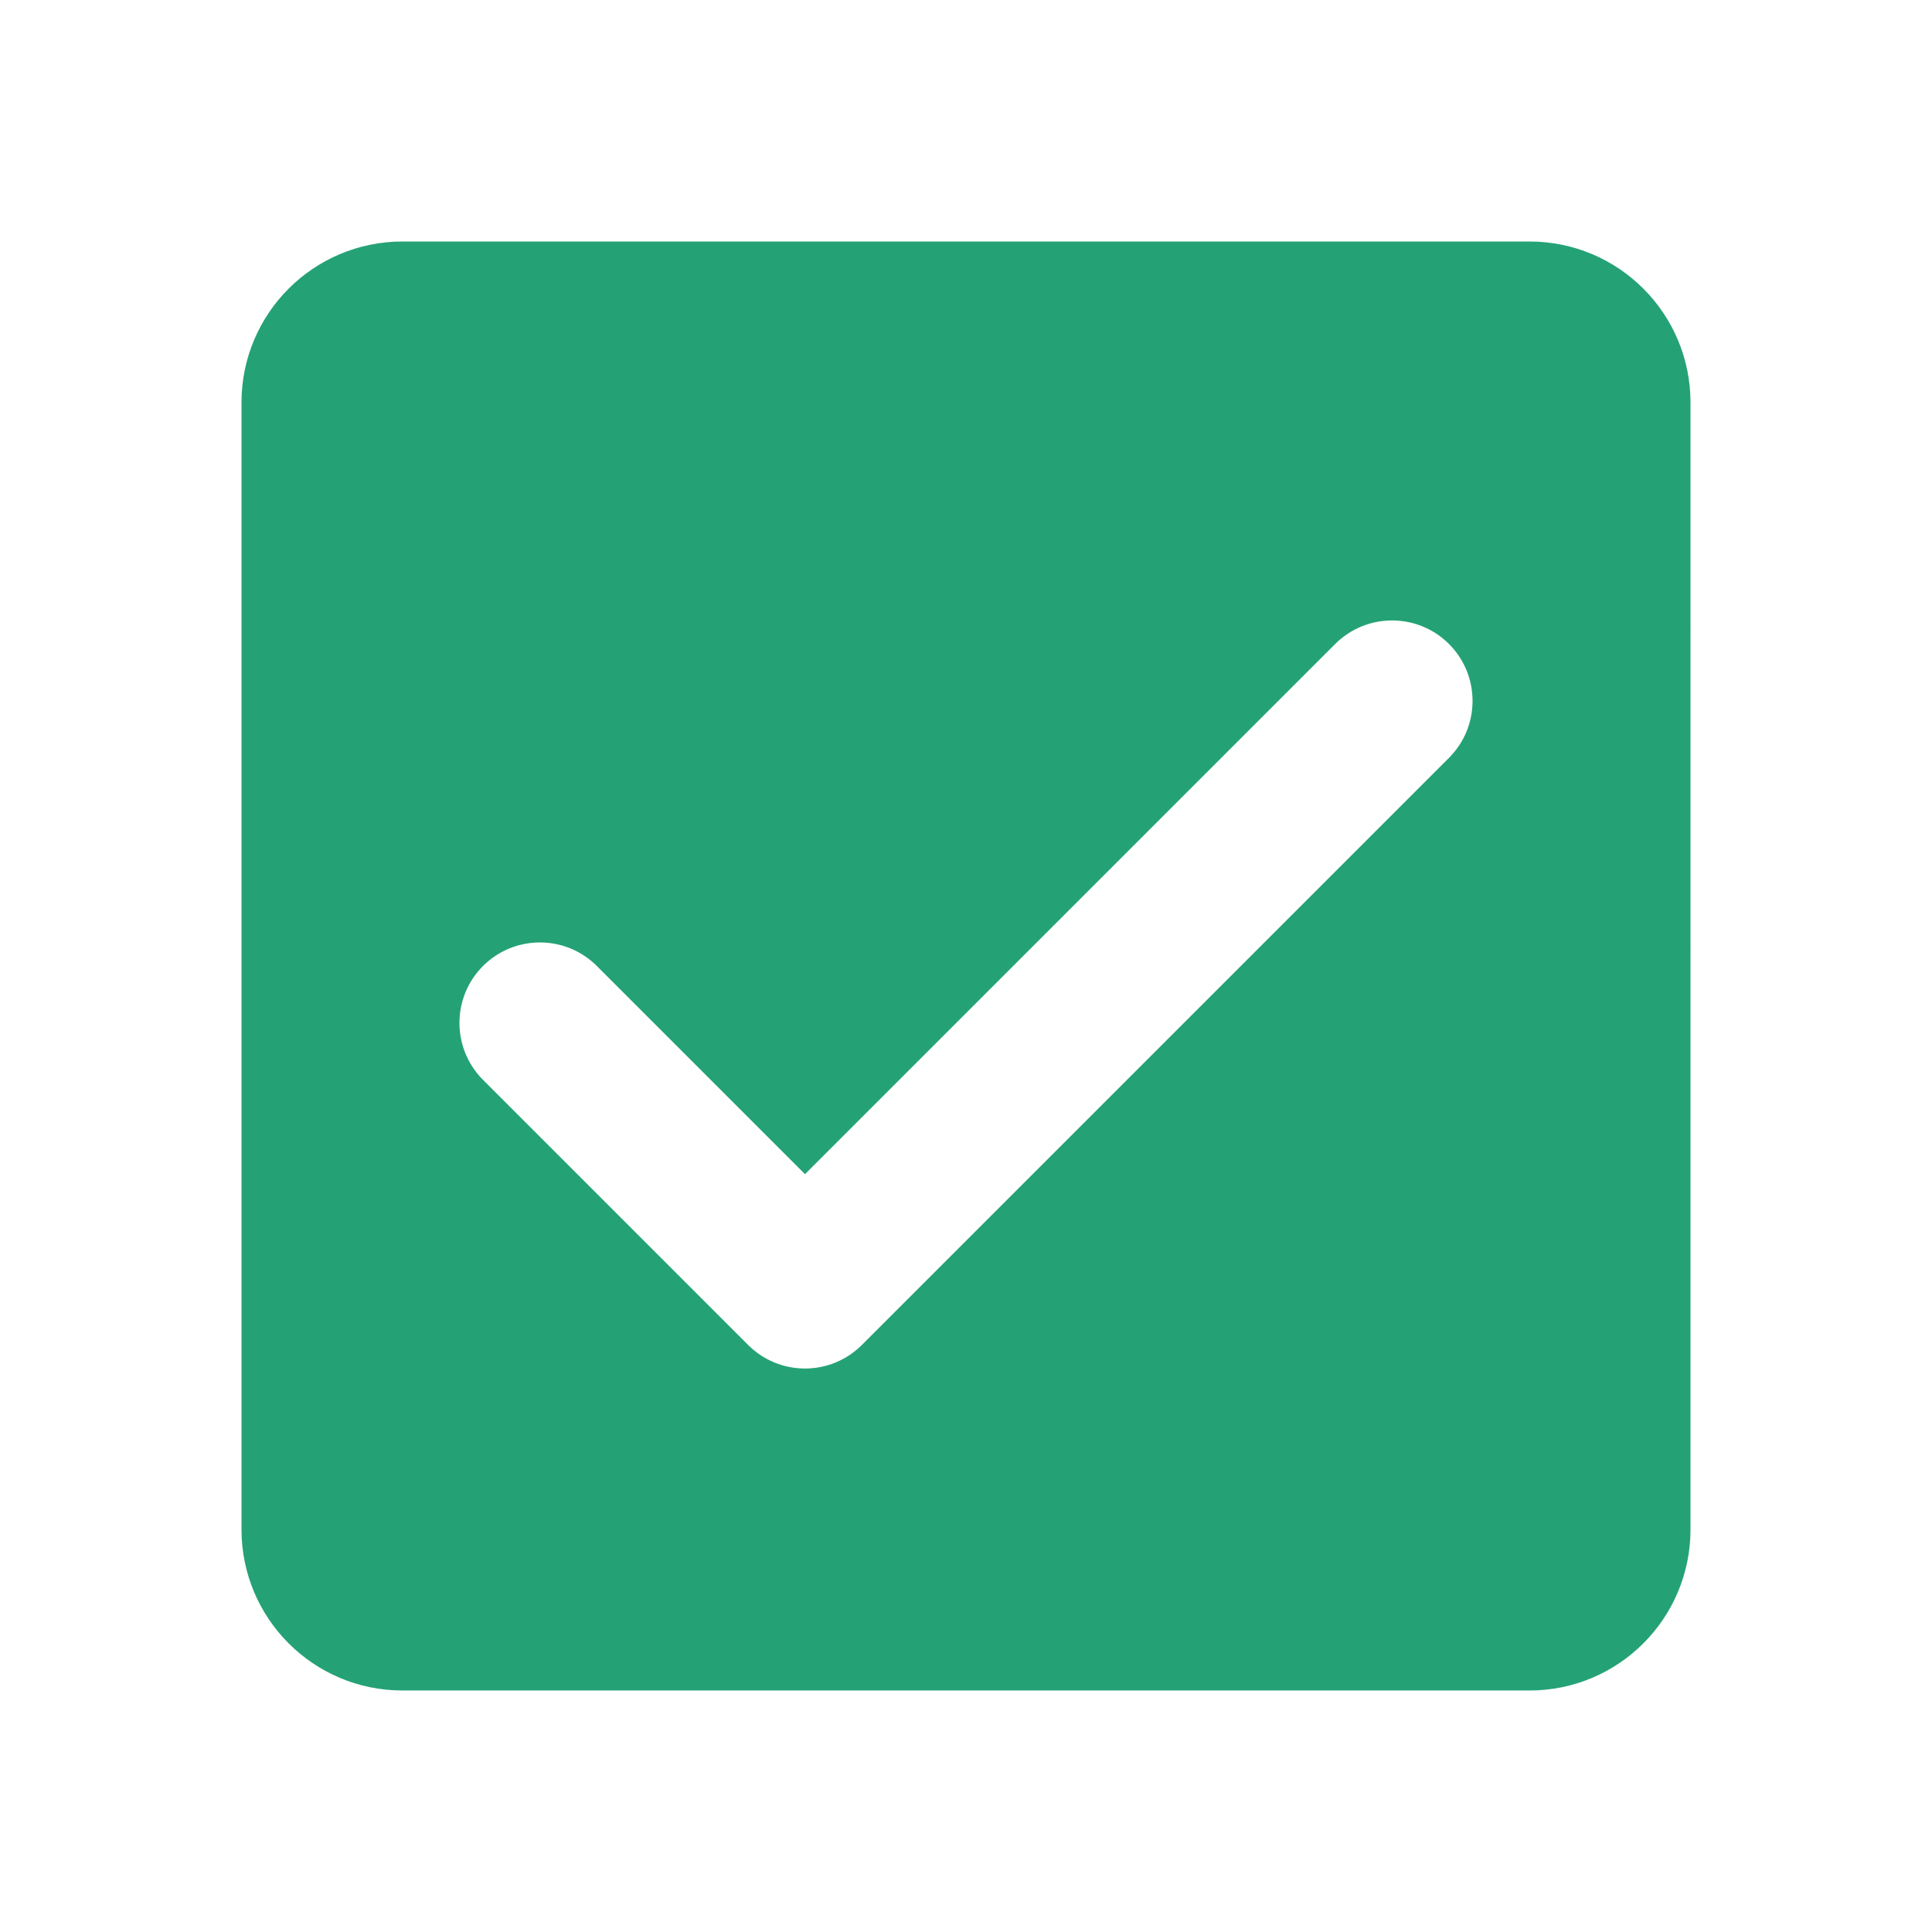 <?xml version="1.0" encoding="utf-8"?>
<svg xmlns="http://www.w3.org/2000/svg" viewBox="0 0 24 24" fill="#24a276"><path d="M19,3H5C3.895,3,3,3.895,3,5v14c0,1.105,0.895,2,2,2h14c1.105,0,2-0.895,2-2V5C21,3.895,20.105,3,19,3z M10.707,16.707 c-0.391,0.391-1.024,0.391-1.414,0L6,13.414C5.61,13.024,5.61,12.39,6,12l0,0c0.39-0.39,1.024-0.39,1.414,0L10,14.586L16.586,8 C16.976,7.61,17.61,7.61,18,8v0c0.39,0.39,0.39,1.024,0,1.414L10.707,16.707z" fill="#24a276"/></svg>

